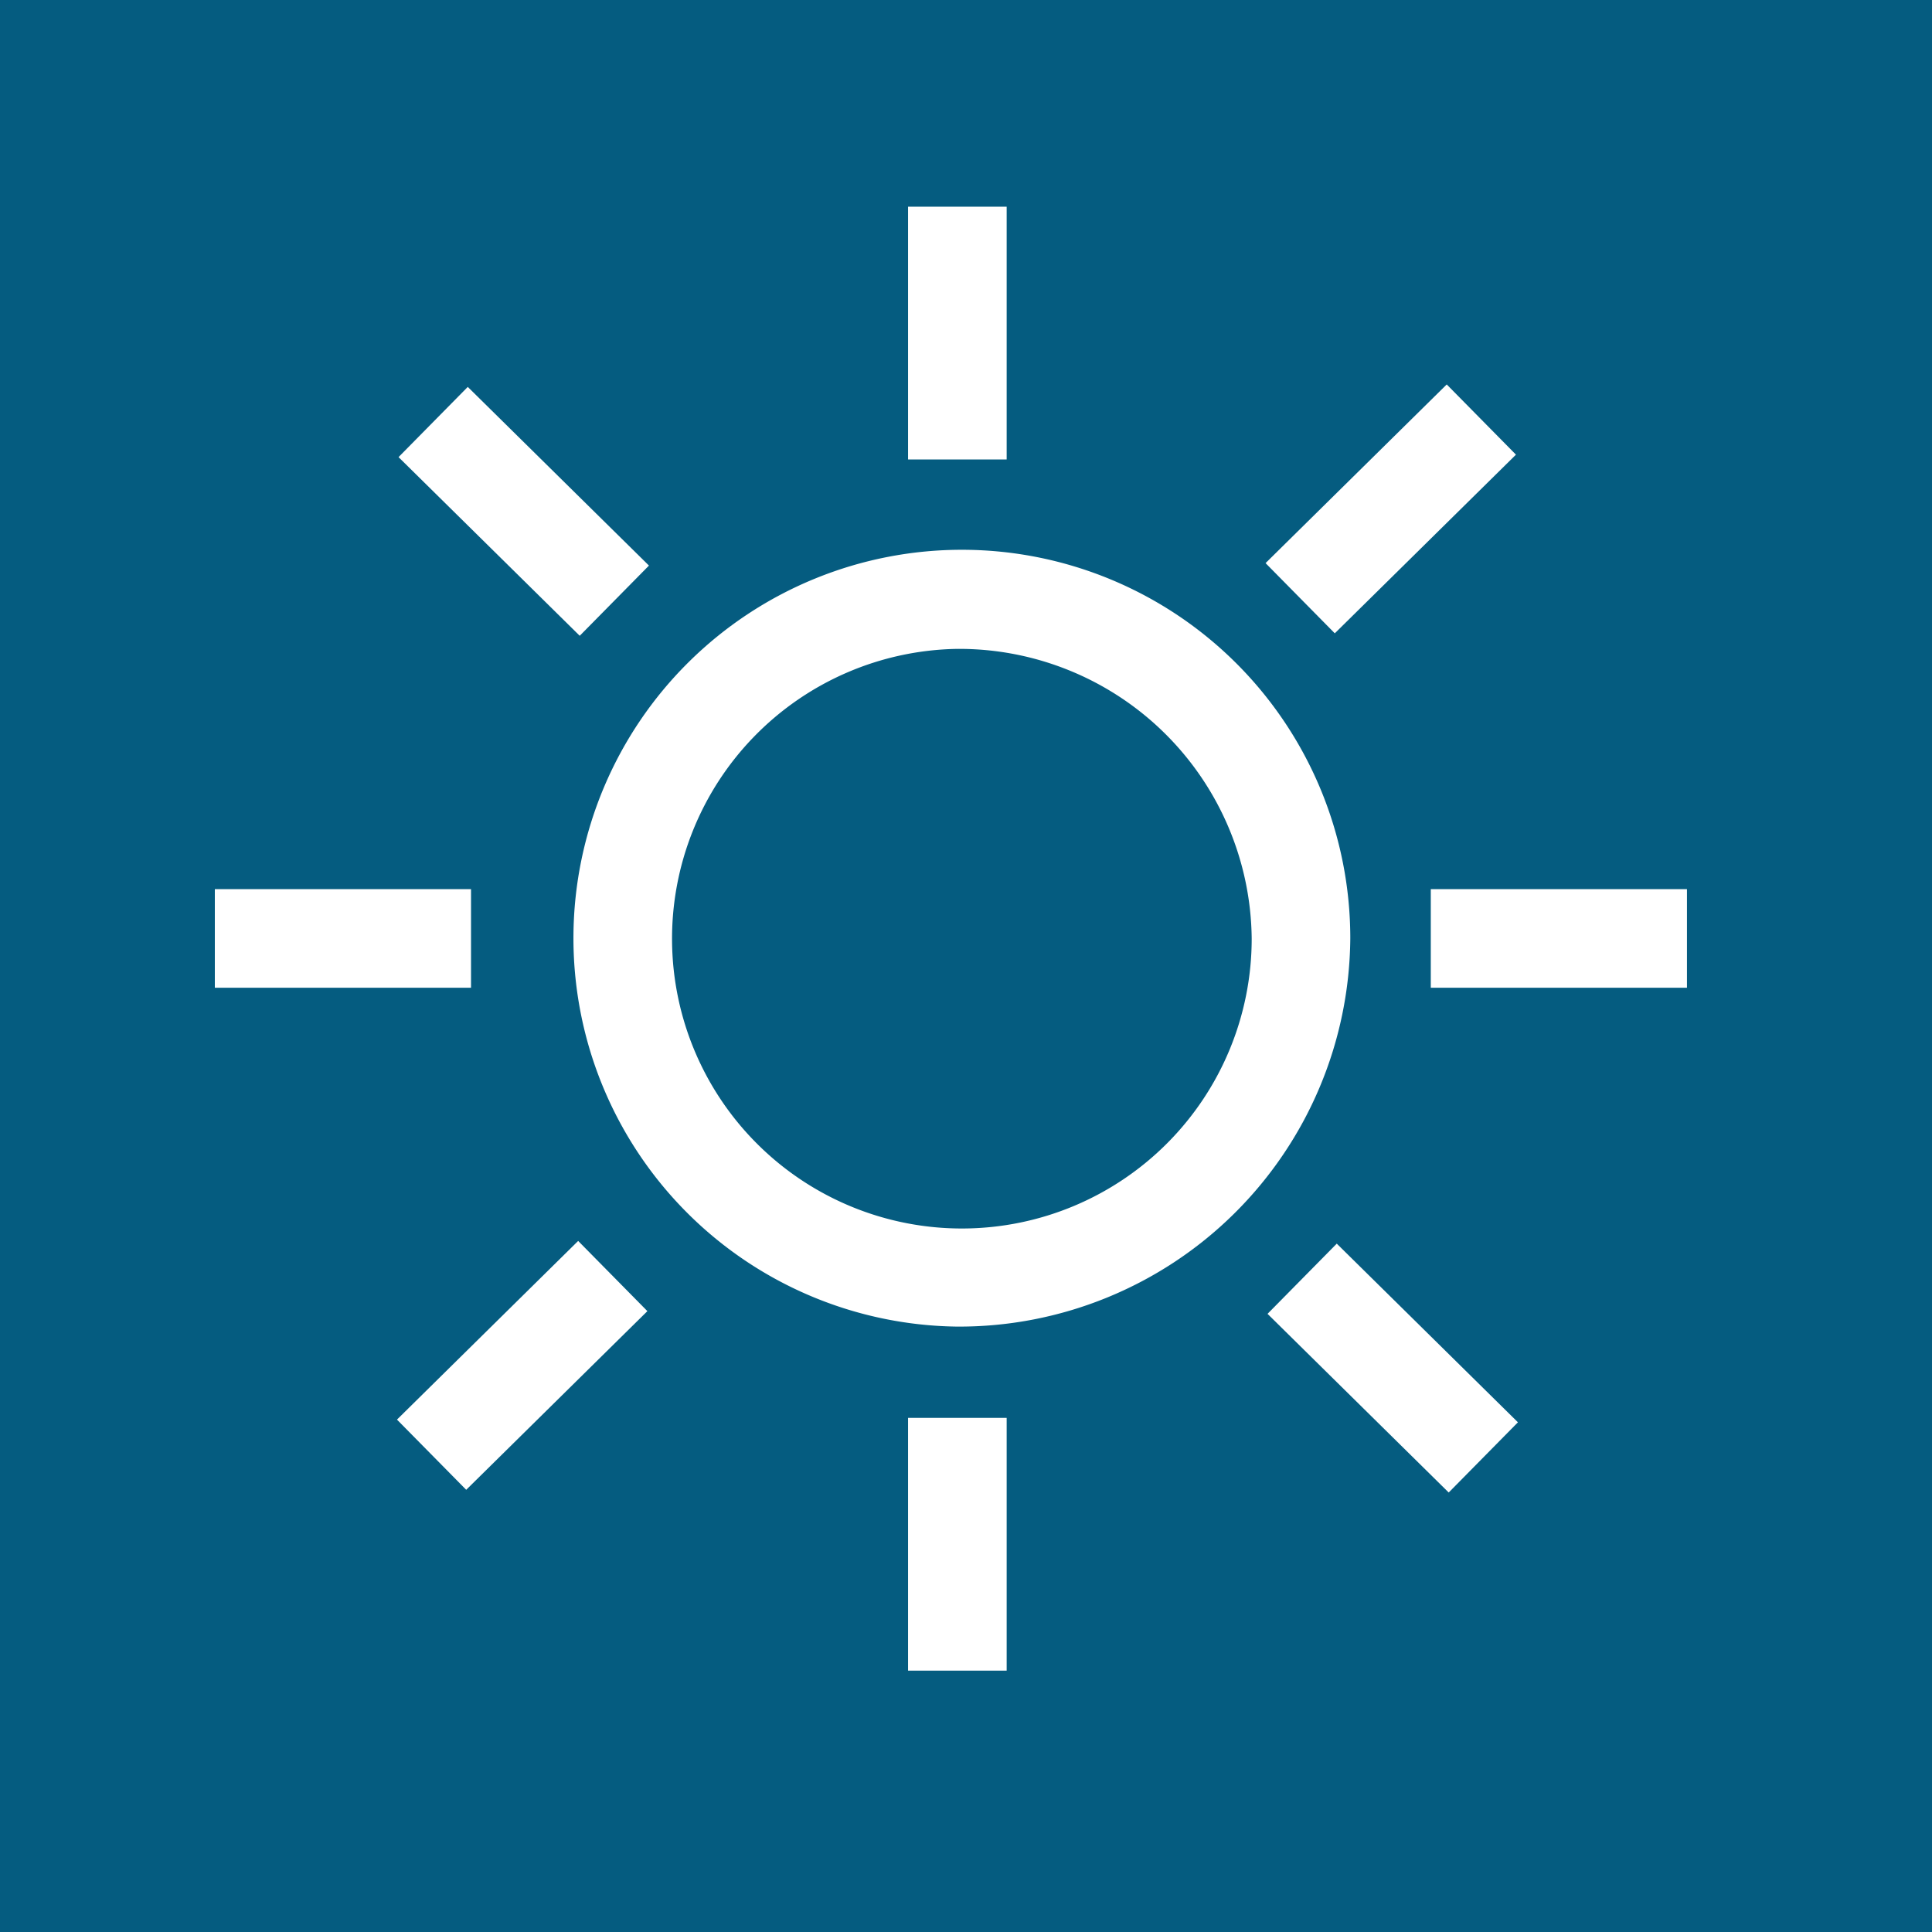 <?xml version="1.0" encoding="UTF-8"?>
<svg xmlns="http://www.w3.org/2000/svg" id="Groupe_24589" data-name="Groupe 24589" width="46.969" height="46.969" viewBox="0 0 46.969 46.969">
  <rect id="Rectangle_3894" data-name="Rectangle 3894" width="46.969" height="46.969" fill="#055c80"></rect>
  <rect id="Rectangle_3895" data-name="Rectangle 3895" width="2.397" height="6.186" transform="translate(30.815 31.941) rotate(-45.4)" fill="#fff"></rect>
  <rect id="Rectangle_3896" data-name="Rectangle 3896" width="2.397" height="6.186" transform="translate(9.689 11.113) rotate(-45.4)" fill="#fff"></rect>
  <rect id="Rectangle_3897" data-name="Rectangle 3897" width="6.186" height="2.397" transform="translate(30.767 13.69) rotate(-44.6)" fill="#fff"></rect>
  <rect id="Rectangle_3898" data-name="Rectangle 3898" width="6.186" height="2.397" transform="translate(9.651 34.512) rotate(-44.6)" fill="#fff"></rect>
  <rect id="Rectangle_3899" data-name="Rectangle 3899" width="2.397" height="6.145" transform="translate(22.076 34.47)" fill="#fff"></rect>
  <rect id="Rectangle_3900" data-name="Rectangle 3900" width="2.397" height="6.145" transform="translate(22.076 5.025)" fill="#fff"></rect>
  <rect id="Rectangle_3901" data-name="Rectangle 3901" width="6.228" height="2.397" transform="translate(34.784 21.616)" fill="#fff"></rect>
  <rect id="Rectangle_3902" data-name="Rectangle 3902" width="6.228" height="2.397" transform="translate(5.223 21.616)" fill="#fff"></rect>
  <path id="Tracé_48566" data-name="Tracé 48566" d="M1400.057,146.584a9.443,9.443,0,1,1,9.557-9.442A9.509,9.509,0,0,1,1400.057,146.584Zm0-16.476a7.046,7.046,0,1,0,7.16,7.045A7.113,7.113,0,0,0,1400.057,130.108Z" transform="translate(-1376.787 -114.333)" fill="#fff"></path>
</svg>
